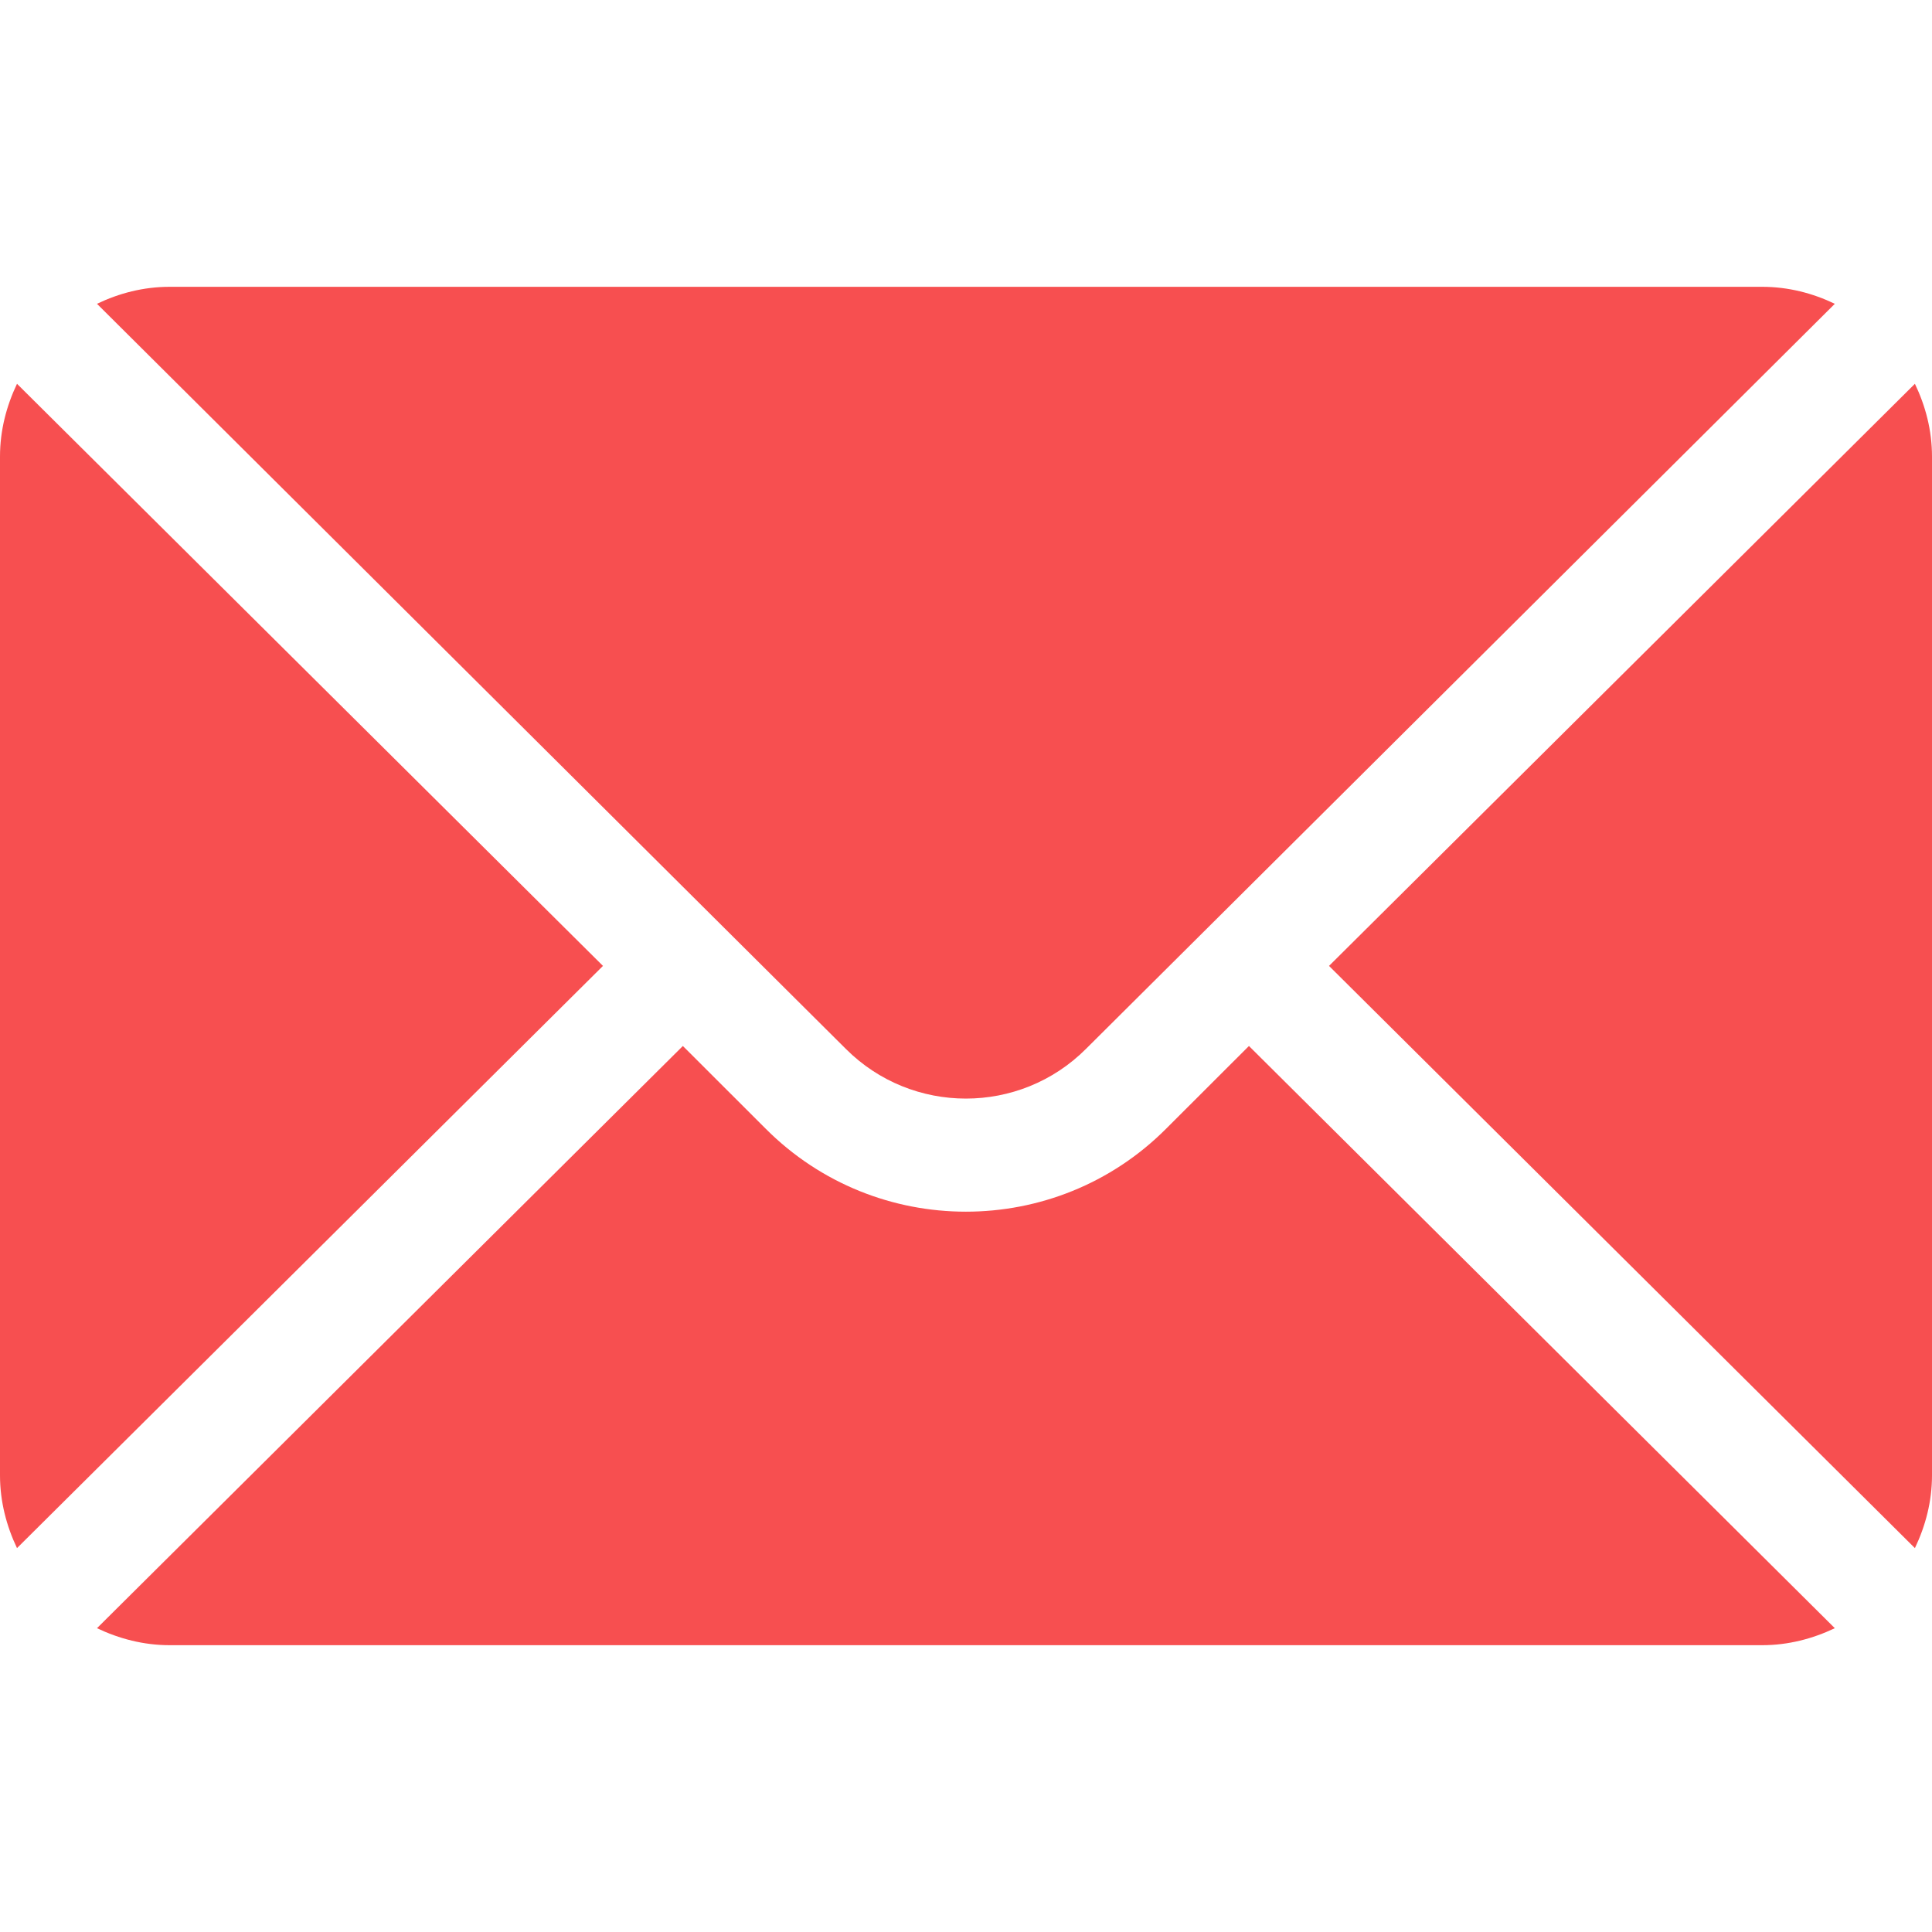 <svg width="20" height="20" viewBox="0 0 20 20" fill="none" xmlns="http://www.w3.org/2000/svg">
<path d="M19.823 3.973L13.758 9.999L19.823 16.026C19.933 15.796 20 15.543 20 15.273V4.726C20 4.455 19.933 4.202 19.823 3.973Z" fill="#F74F50"/>
<path d="M18.241 2.969H1.757C1.486 2.969 1.233 3.035 1.004 3.145L8.756 10.858C9.442 11.544 10.556 11.544 11.242 10.858L18.994 3.145C18.765 3.035 18.512 2.969 18.241 2.969Z" fill="#F74F50"/>
<path d="M0.176 3.973C0.067 4.202 0 4.455 0 4.726V15.273C0 15.543 0.067 15.797 0.176 16.026L6.242 9.999L0.176 3.973Z" fill="#F74F50"/>
<path d="M12.929 10.828L12.07 11.686C10.928 12.829 9.07 12.829 7.928 11.686L7.069 10.828L1.004 16.855C1.233 16.964 1.486 17.031 1.757 17.031H18.241C18.512 17.031 18.765 16.964 18.994 16.855L12.929 10.828Z" fill="#F74F50"/>
</svg>
